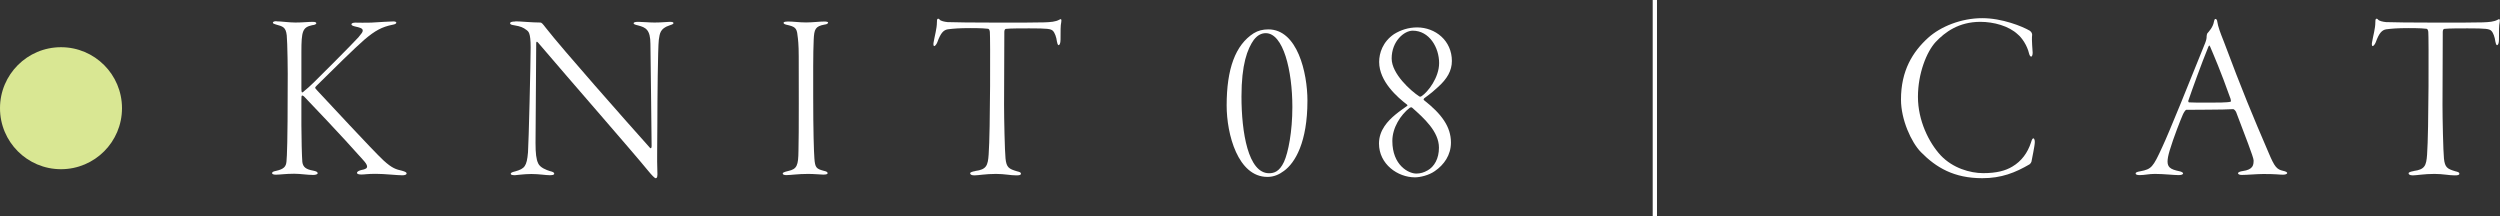 <?xml version="1.0" encoding="UTF-8"?><svg id="_レイヤー_2" xmlns="http://www.w3.org/2000/svg" viewBox="0 0 291.81 25.26"><rect x="0" y="0" width="291.81" height="25.26" fill="#333333" stroke="none"/><defs><style>.cls-1{fill:#d9e793;}.cls-2{fill:#fff;}</style></defs><g id="design"><path class="cls-2" d="M236.95,3.61c.17.11.25.31.25.45-.08.67.06,1.79.06,2.1,0,.25-.08.45-.17.45-.11,0-.2-.17-.25-.36-.22-.95-.84-1.85-1.32-2.24-1.04-.98-2.8-1.46-4.37-1.46-2.52,0-4.12,1.2-5.21,2.35-1.06,1.15-2.07,3.67-2.07,6.41s1.26,5.32,2.66,6.83c1.4,1.48,3.42,2.07,4.96,2.07s2.6-.28,3.39-.76c1.09-.64,1.79-1.62,2.18-2.8.11-.39.2-.5.28-.5.11,0,.17.22.17.42,0,.48-.34,1.96-.39,2.3-.03.11-.11.22-.22.31-1.68.98-3.28,1.62-5.52,1.62-3.3,0-5.38-1.23-7.17-3.05-1.12-1.15-2.32-3.78-2.32-6.13,0-3.39,1.37-5.57,3.16-7.2,1.46-1.32,3.86-2.3,6.33-2.3,2.3,0,4.68.95,5.57,1.48Z"/><path class="cls-2" d="M258.79,2.43c.11.73.39,1.43.78,2.41,2.16,5.77,3.33,8.57,5.21,12.94.73,1.74.98,1.99,1.71,2.16.31.06.48.17.48.25,0,.14-.25.2-.5.2-.45,0-.76-.08-2.27-.08-.76,0-1.93.11-2.52.11-.28,0-.45-.08-.45-.2s.28-.22.53-.25c1.26-.17,1.29-.73,1.29-1.26,0-.34-1.01-2.91-2.04-5.63-.08-.17-.25-.34-.34-.34-1.04.08-4.87.06-5.49.08-.08,0-.31.36-.39.56-.25.56-1.09,2.69-1.54,4.2-.34,1.15-.31,1.65,0,1.96.22.22.62.34,1.15.45.28.06.42.17.42.25,0,.14-.25.2-.53.2-.53,0-1.74-.14-2.77-.14-.7,0-1.18.14-1.76.14-.31,0-.48-.06-.48-.2s.28-.2.56-.25c1.29-.25,1.46-.45,2.55-2.83.76-1.6,3.28-7.84,5.01-12.15.14-.36.17-.56.17-.81,0-.11.06-.28.08-.31.17-.2.67-.7.78-1.4.03-.11.06-.28.17-.28.08,0,.14.06.2.22ZM260.38,11.59c-1.26-3.53-1.93-5.01-2.41-6.16-.08-.2-.14-.11-.22.08-.78,1.9-1.9,5.01-2.3,6.19-.03,0-.06.25.08.25.45.03,1.18.03,2.24.03.95,0,2.27,0,2.6-.11.06-.03.03-.17,0-.28Z"/><path class="cls-2" d="M281.73,19.96c1.32-.17,1.48-.64,1.57-1.93.2-2.66.2-13.89.14-14.31-.03-.25-.11-.34-.2-.36-.17-.03-.81-.08-2.1-.08s-1.96.06-2.6.14c-.5.08-.84.42-1.23,1.51-.11.28-.28.45-.36.45-.11,0-.11-.25-.08-.42.14-.81.39-1.65.39-2.35,0-.25,0-.36.11-.42.06-.03.17.03.22.11.11.14.56.25.92.28.48.03,3.14.06,6.02.06,2.13,0,4.45,0,5.26-.03.76-.03,1.29-.06,1.76-.31.11-.08.2-.08.22-.03.03.08.03.14,0,.34-.08.34-.08,1.01-.08,2.02,0,.42-.11.64-.22.64s-.17-.25-.2-.42c-.06-.5-.25-1.04-.48-1.26-.25-.22-.56-.28-2.77-.28-.76,0-2.24,0-2.72.06-.14.03-.17.22-.17.39,0,1.01-.03,7.36-.03,8.48,0,1.6.08,5.4.17,6.27.11,1.04.39,1.2,1.32,1.48.34.08.48.14.48.28,0,.17-.2.2-.56.2-.67,0-1.34-.17-2.35-.17-1.23,0-2.07.17-2.52.17-.36,0-.5-.11-.5-.25,0-.11.28-.2.59-.25Z"/><path class="cls-2" d="M32.27,2.49c.56,0,1.46.14,2.21.14.84,0,1.48-.08,2.02-.08.34,0,.42.08.42.17,0,.11-.22.2-.48.22-1.12.25-1.26.67-1.26,3.14v4.26c0,.48.06.48.17.42.48-.39.9-.76,1.34-1.2.5-.48,4.42-4.4,5.15-5.21.36-.45.5-.59.5-.78,0-.28-.36-.36-.9-.48-.34-.08-.42-.17-.42-.25,0-.11.17-.2.45-.2.53,0,1.06.03,1.85,0,1.09-.06,2.16-.14,2.6-.14.25,0,.34.08.34.14,0,.11-.14.2-.45.25-1.2.25-1.99.64-3.3,1.76-1.04.9-3.72,3.53-5.52,5.32-.08.08-.2.2-.2.28,0,.06.11.17.28.36,1.06,1.12,6.41,6.92,7.7,8.12,1.01.92,1.46,1.04,2.16,1.2.39.11.53.2.53.31,0,.17-.25.22-.5.22-.62,0-2.07-.17-3.08-.17s-1.32.08-1.68.08c-.34,0-.53-.06-.53-.2,0-.08.11-.22.45-.31.62-.11.73-.25.73-.42,0-.22-.2-.48-.53-.84-2.35-2.66-6.52-7.03-6.83-7.34-.14-.11-.17-.11-.2-.11-.11,0-.11.14-.11.53v2.94c0,1.43.06,3.72.11,4.28.08.64.48.87,1.23,1.01.42.08.56.17.56.31s-.28.2-.53.2c-.7,0-1.46-.14-2.21-.14-.98,0-1.71.11-2.13.11-.31,0-.45-.08-.45-.17,0-.11.06-.2.48-.28.9-.2,1.15-.5,1.2-1.09.06-.62.14-2.44.14-8.54.03-1.99-.03-5.4-.11-6.19-.11-.98-.48-1.04-1.26-1.26-.2-.06-.36-.11-.36-.22,0-.08.14-.17.42-.17Z"/><path class="cls-2" d="M60.16,2.49c.59,0,1.9.14,2.91.14.14,0,.25.11.64.62,1.82,2.35,9.46,11,12.18,14.03.03.03.17.08.17-.22,0-1.12-.11-9.38-.14-11.93,0-1.68-.56-1.93-1.43-2.16-.34-.08-.53-.14-.53-.25,0-.14.25-.17.56-.17.5,0,1.23.08,1.88.08.84,0,1.46-.08,1.76-.08.28,0,.45.03.45.14,0,.14-.25.2-.48.28-1.09.36-1.12.95-1.23,1.68-.11.84-.17,7.11-.17,9.74s-.06,4.12,0,5.6c.03.56,0,.81-.2.81-.11,0-.42-.31-.92-.92-1.76-2.16-8.88-10.3-12.8-14.9-.14-.17-.22-.14-.22.06,0,1.12-.08,10.44-.08,11.65s.08,1.9.31,2.38c.22.5.98.78,1.37.9.31.08.5.14.5.31,0,.14-.25.17-.53.17-.48,0-1.23-.14-2.13-.14s-1.74.14-1.93.14c-.42,0-.48-.08-.48-.17,0-.14.22-.2.53-.28,1.09-.31,1.34-.59,1.48-2.21.08-1.01.31-10.53.31-12.26s-.25-1.85-.5-2.04c-.36-.28-.7-.42-1.37-.53-.39-.06-.53-.11-.53-.25,0-.11.14-.2.62-.2Z"/><path class="cls-2" d="M91.91,2.51c.78,0,1.32.11,2.18.11.78,0,1.57-.11,2.18-.11.2,0,.39.06.39.11,0,.11-.11.22-.42.25-1.09.2-1.2.56-1.26,1.74-.08,1.48-.06,4.73-.06,6.55,0,4.12.08,6.55.14,7.34.08,1.06.22,1.2,1.06,1.43.39.08.48.17.48.28,0,.14-.2.17-.53.17-.25,0-1.06-.08-1.74-.08-1.2,0-2.04.14-2.55.14-.25,0-.42-.06-.42-.2,0-.08.17-.17.64-.28,1.04-.22,1.18-.67,1.2-2.35.06-1.6.03-9.55.03-11.03,0-1.37-.08-2.02-.14-2.44-.08-.92-.34-1.04-1.32-1.26-.2-.06-.31-.11-.31-.22,0-.08.14-.14.42-.14Z"/><path class="cls-2" d="M113.83,19.96c1.32-.17,1.48-.64,1.57-1.93.2-2.66.2-13.89.14-14.31-.03-.25-.11-.34-.2-.36-.17-.03-.81-.08-2.1-.08s-1.96.06-2.6.14c-.5.08-.84.42-1.23,1.51-.11.28-.28.45-.36.45-.11,0-.11-.25-.08-.42.14-.81.39-1.65.39-2.35,0-.25,0-.36.11-.42.06-.03.17.03.22.11.11.14.56.25.92.28.48.03,3.14.06,6.02.06,2.13,0,4.45,0,5.26-.03.76-.03,1.29-.06,1.76-.31.11-.08.2-.08.22-.03.03.08.03.14,0,.34-.08.34-.08,1.01-.08,2.02,0,.42-.11.64-.22.64s-.17-.25-.2-.42c-.06-.5-.25-1.04-.48-1.26-.25-.22-.56-.28-2.77-.28-.76,0-2.24,0-2.72.06-.14.03-.17.22-.17.39,0,1.01-.03,7.36-.03,8.48,0,1.6.08,5.4.17,6.27.11,1.04.39,1.2,1.32,1.48.34.08.48.14.48.28,0,.17-.2.2-.56.2-.67,0-1.34-.17-2.35-.17-1.23,0-2.07.17-2.52.17-.36,0-.5-.11-.5-.25,0-.11.28-.2.59-.25Z"/><path class="cls-2" d="M152.61,11.75c0,4.84-1.43,7.25-2.74,8.2-.56.42-1.18.7-1.93.7-3.44,0-4.76-4.96-4.76-8.34,0-4.26,1.01-7.06,3.16-8.43.5-.31,1.06-.45,1.71-.45,3.39,0,4.56,5.07,4.56,8.32ZM146.37,4.62c-.78,1.09-1.46,2.91-1.46,6.64,0,4.2.78,8.96,3.22,8.96.56,0,1.2-.17,1.74-1.32.5-1.09.98-3.53.98-6.41,0-4.28-1.06-8.62-3.11-8.62-.5,0-.98.25-1.37.76Z"/><path class="cls-2" d="M169.47,7.11c0,1.15-.56,2.1-1.62,3.05-.36.34-.81.73-1.62,1.32-.06.08-.08.11-.03.2,2.07,1.62,3.16,3.11,3.16,4.96,0,1.46-.81,2.6-1.88,3.33-.7.5-1.74.73-2.32.73-2.02,0-4.2-1.54-4.2-3.95,0-1.57,1.06-2.66,1.9-3.36.5-.42,1.09-.81,1.4-1.04.03,0,.03-.11-.03-.14-1.09-.84-3.25-2.69-3.25-4.98,0-1.04.42-2.35,1.74-3.25.78-.48,1.68-.78,2.69-.78,2.13,0,4.06,1.54,4.06,3.92ZM162.44,6.83c0,1.79,2.24,3.78,3.22,4.42.11.08.25,0,.28-.03.73-.48,2.04-2.16,2.04-3.86,0-1.82-1.15-3.78-3.08-3.78-1.01,0-2.46,1.23-2.46,3.25ZM166.62,19.9c.81-.45,1.34-1.4,1.34-2.66,0-1.88-1.74-3.44-3.14-4.68-.08-.08-.25,0-.28.03-1.04.81-2.02,2.3-2.02,3.86,0,2.83,1.88,3.81,2.8,3.81.48,0,.92-.14,1.29-.36Z"/><rect class="cls-2" x="192.91" width=".5" height="25.26"/><circle class="cls-1" cx="7.12" cy="12.63" r="7.12"/></g></svg>